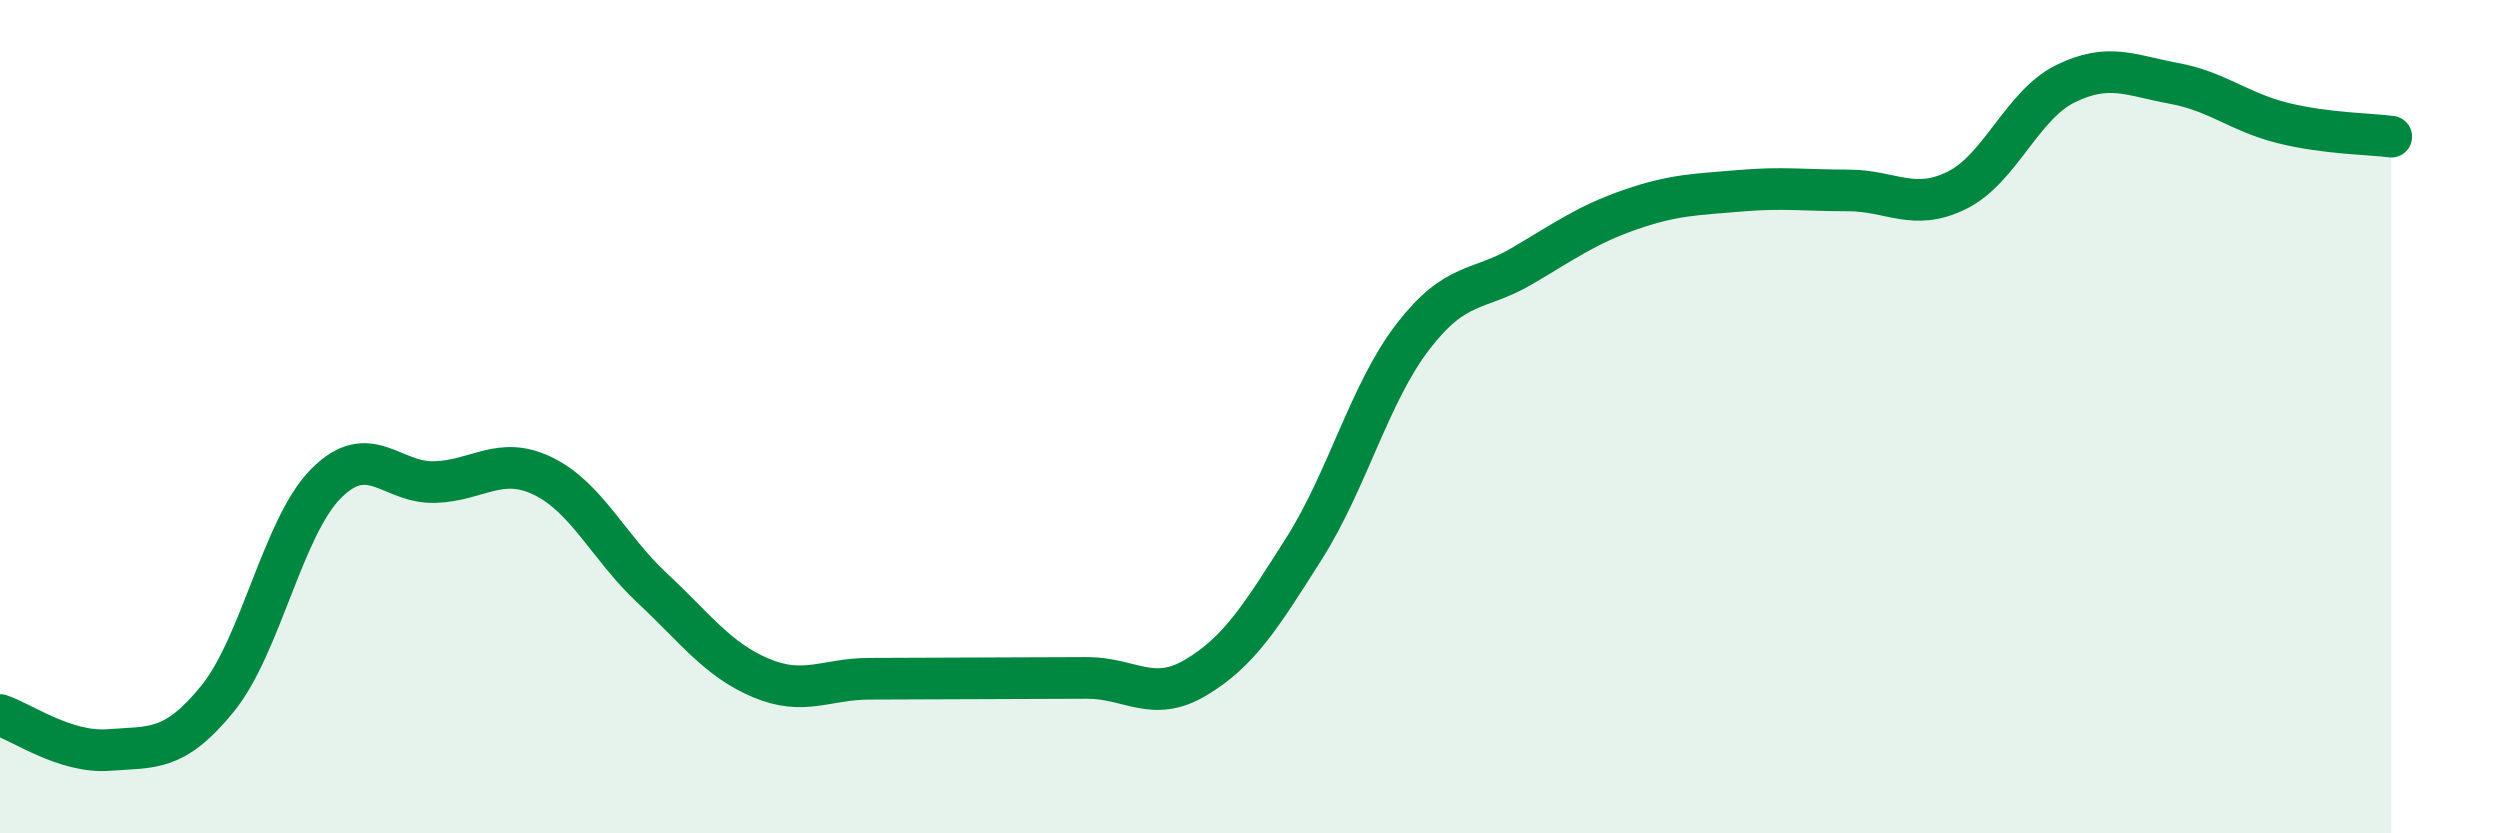 
    <svg width="60" height="20" viewBox="0 0 60 20" xmlns="http://www.w3.org/2000/svg">
      <path
        d="M 0,17.16 C 0.52,17.33 1.57,18.08 2.61,18 C 3.65,17.92 4.18,18.05 5.22,16.77 C 6.26,15.49 6.79,12.64 7.83,11.6 C 8.87,10.56 9.39,11.6 10.43,11.57 C 11.47,11.54 12,10.92 13.04,11.43 C 14.08,11.94 14.61,13.14 15.65,14.11 C 16.69,15.08 17.22,15.83 18.26,16.27 C 19.3,16.71 19.83,16.29 20.87,16.29 C 21.91,16.29 22.44,16.28 23.48,16.28 C 24.52,16.28 25.05,16.27 26.09,16.27 C 27.13,16.27 27.66,16.88 28.7,16.26 C 29.74,15.64 30.26,14.8 31.3,13.16 C 32.34,11.52 32.87,9.43 33.91,8.08 C 34.95,6.73 35.48,7 36.52,6.39 C 37.56,5.78 38.09,5.39 39.13,5.03 C 40.17,4.67 40.7,4.67 41.74,4.58 C 42.78,4.49 43.31,4.57 44.35,4.57 C 45.39,4.57 45.92,5.08 46.96,4.57 C 48,4.06 48.53,2.52 49.57,2.01 C 50.61,1.5 51.13,1.81 52.17,2 C 53.21,2.19 53.74,2.69 54.78,2.95 C 55.82,3.21 56.87,3.21 57.39,3.28L57.39 20L0 20Z"
        fill="#008740"
        opacity="0.1"
        stroke-linecap="round"
        stroke-linejoin="round"
      />
      <path
        d="M 0,17.16 C 0.52,17.33 1.57,18.08 2.61,18 C 3.65,17.92 4.18,18.05 5.22,16.77 C 6.26,15.49 6.79,12.64 7.83,11.6 C 8.87,10.56 9.39,11.6 10.43,11.57 C 11.47,11.54 12,10.92 13.04,11.43 C 14.08,11.94 14.61,13.14 15.65,14.11 C 16.69,15.08 17.22,15.83 18.26,16.27 C 19.3,16.71 19.83,16.29 20.87,16.29 C 21.91,16.29 22.44,16.28 23.48,16.28 C 24.52,16.28 25.05,16.27 26.09,16.27 C 27.13,16.27 27.66,16.88 28.7,16.26 C 29.74,15.64 30.26,14.8 31.3,13.16 C 32.34,11.52 32.87,9.43 33.91,8.08 C 34.95,6.73 35.48,7 36.52,6.39 C 37.56,5.78 38.09,5.39 39.13,5.03 C 40.17,4.67 40.7,4.67 41.74,4.58 C 42.78,4.49 43.31,4.57 44.35,4.57 C 45.39,4.57 45.92,5.08 46.96,4.57 C 48,4.06 48.53,2.52 49.57,2.01 C 50.61,1.5 51.13,1.81 52.17,2 C 53.21,2.19 53.74,2.69 54.78,2.95 C 55.82,3.21 56.87,3.21 57.39,3.28"
        stroke="#008740"
        stroke-width="1"
        fill="none"
        stroke-linecap="round"
        stroke-linejoin="round"
      />
    </svg>
  